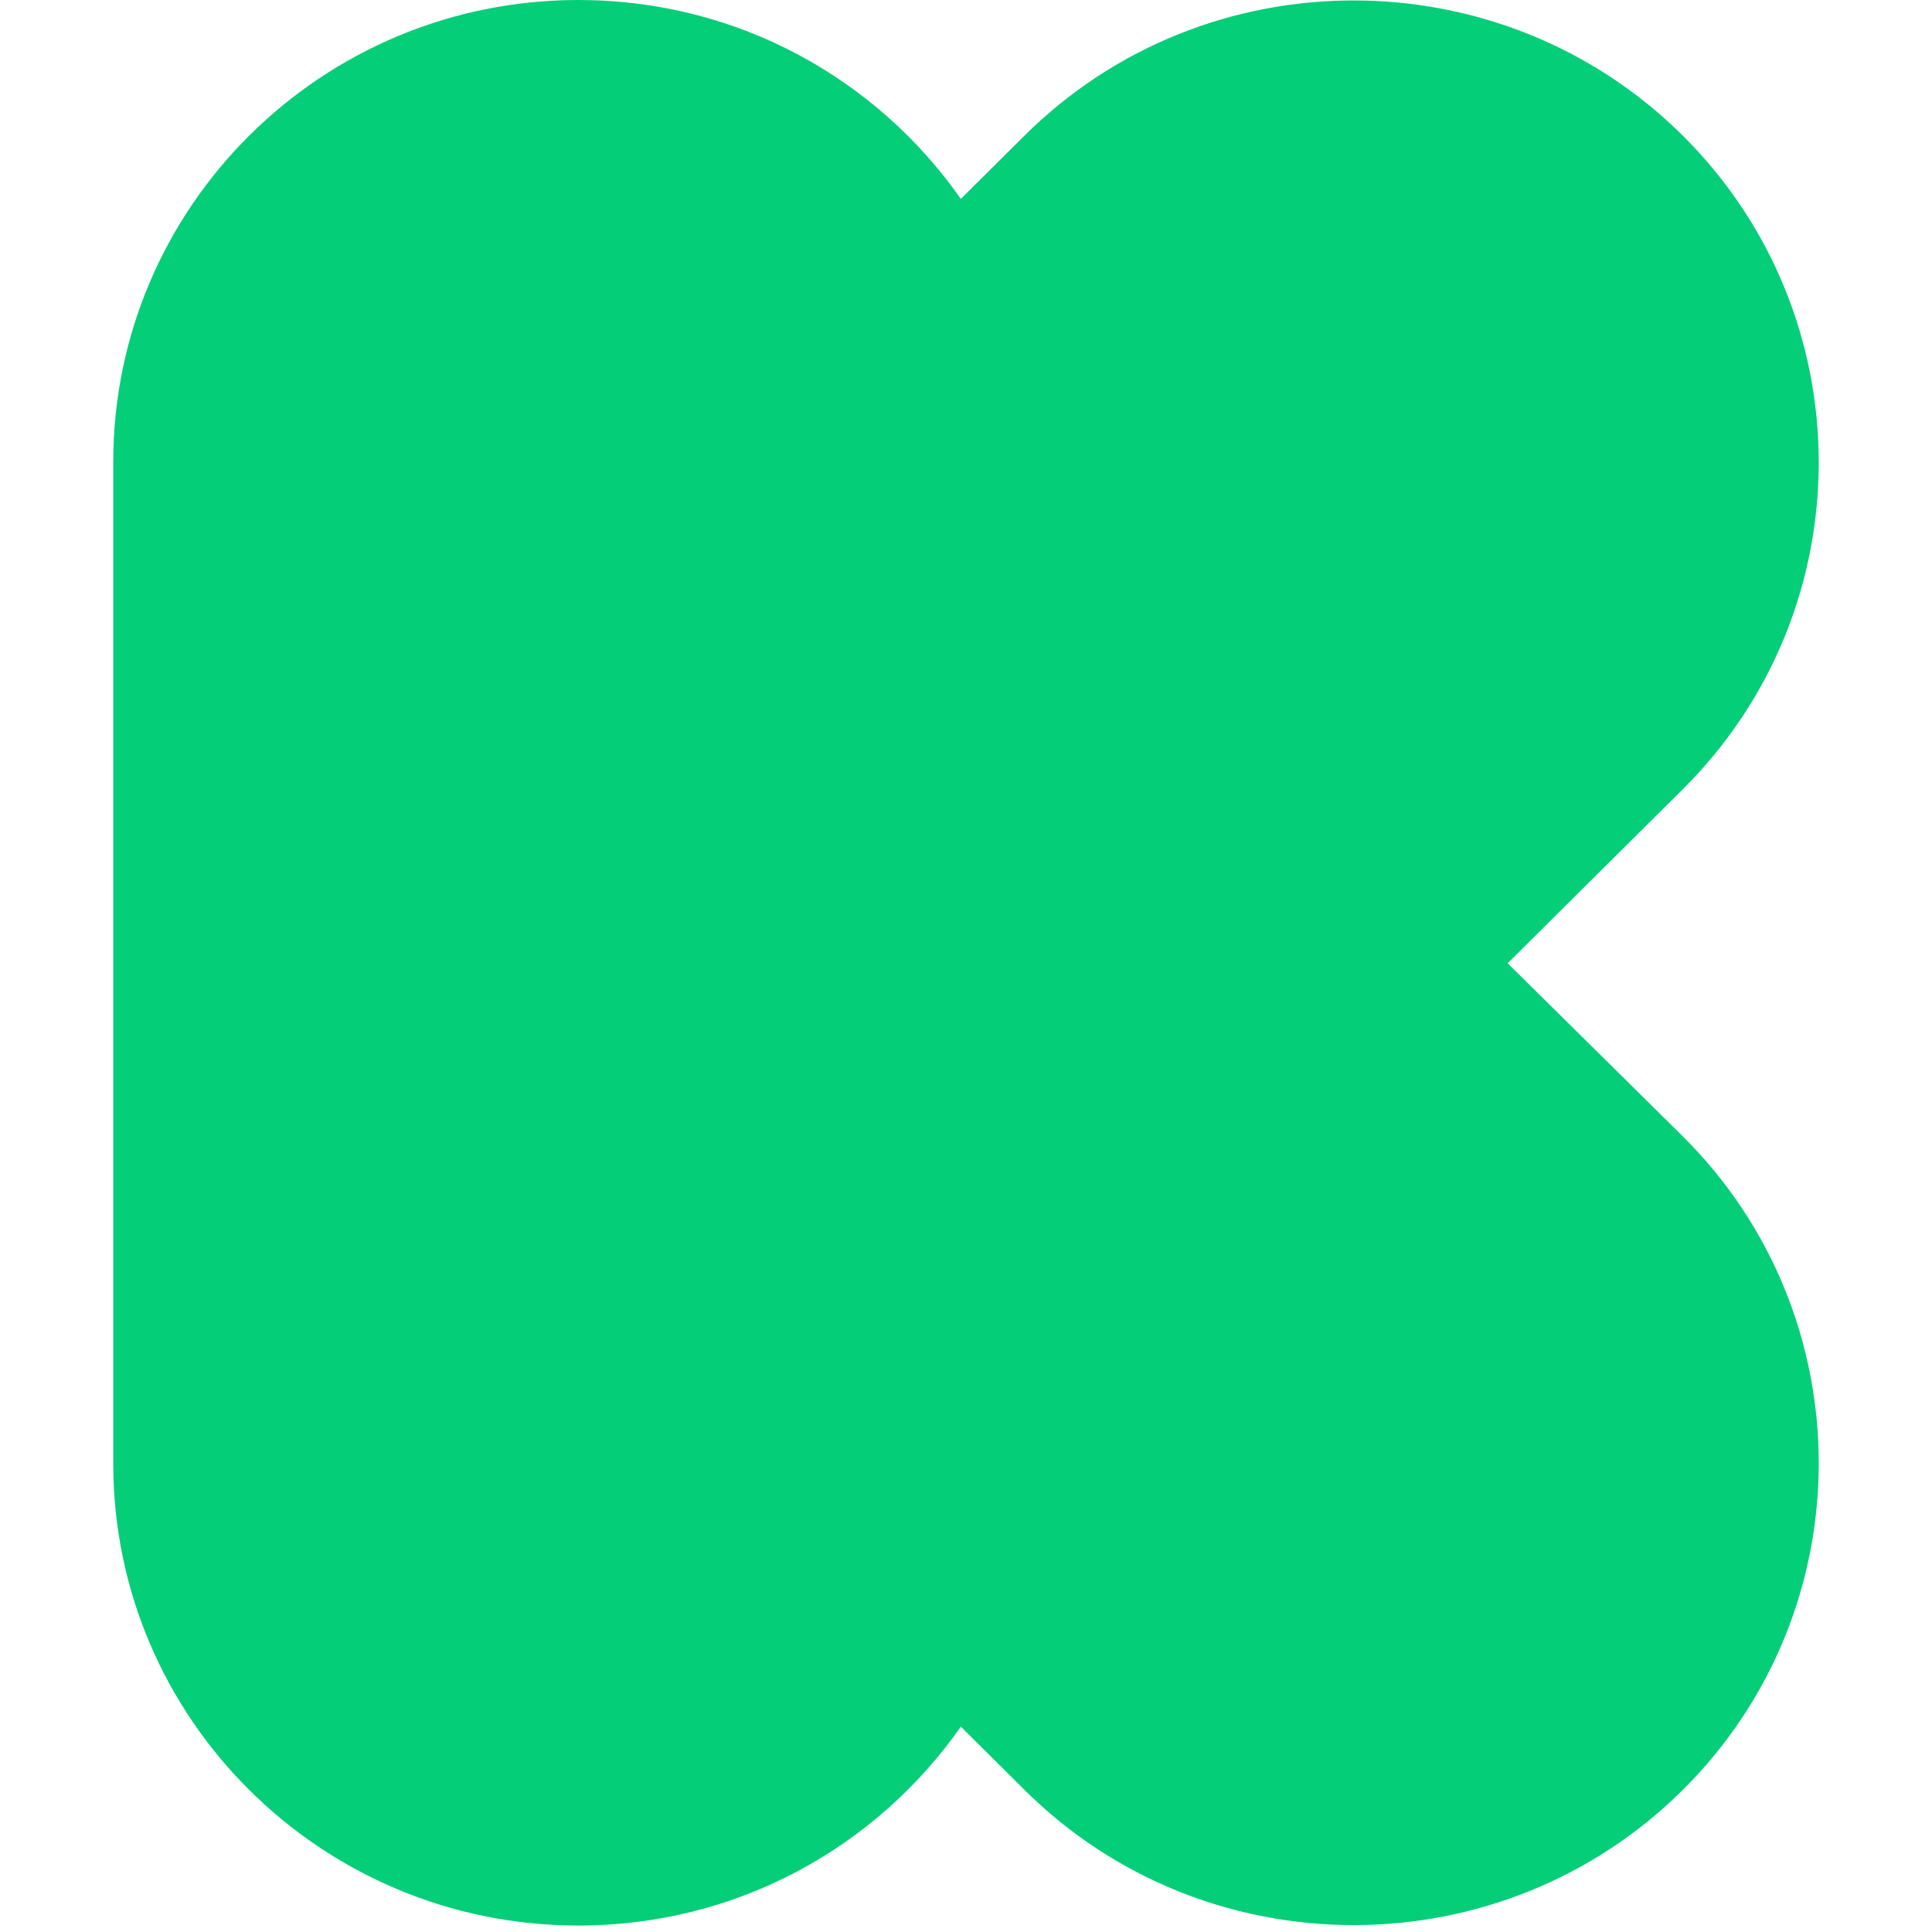 <?xml version="1.0" encoding="utf-8"?>
<!-- Generator: www.svgicons.com -->
<svg xmlns="http://www.w3.org/2000/svg" width="800" height="800" viewBox="0 0 256 290">
<path fill="#05CE78" d="m209.302 144.583l26.28-26.105c27.224-27.042 27.224-71.087 0-98.129c-27.224-27.043-71.564-27.043-98.788 0l-9.569 9.504C114.557 11.781 93.667 0 69.812 0C31.267 0 0 31.059 0 69.346v150.34c0 38.287 31.267 69.346 69.812 69.346c23.855 0 44.745-11.781 57.413-29.854l9.569 9.505c27.224 27.043 71.564 27.043 98.788 0c27.224-27.042 27.224-71.086 0-98.129z"/>
</svg>